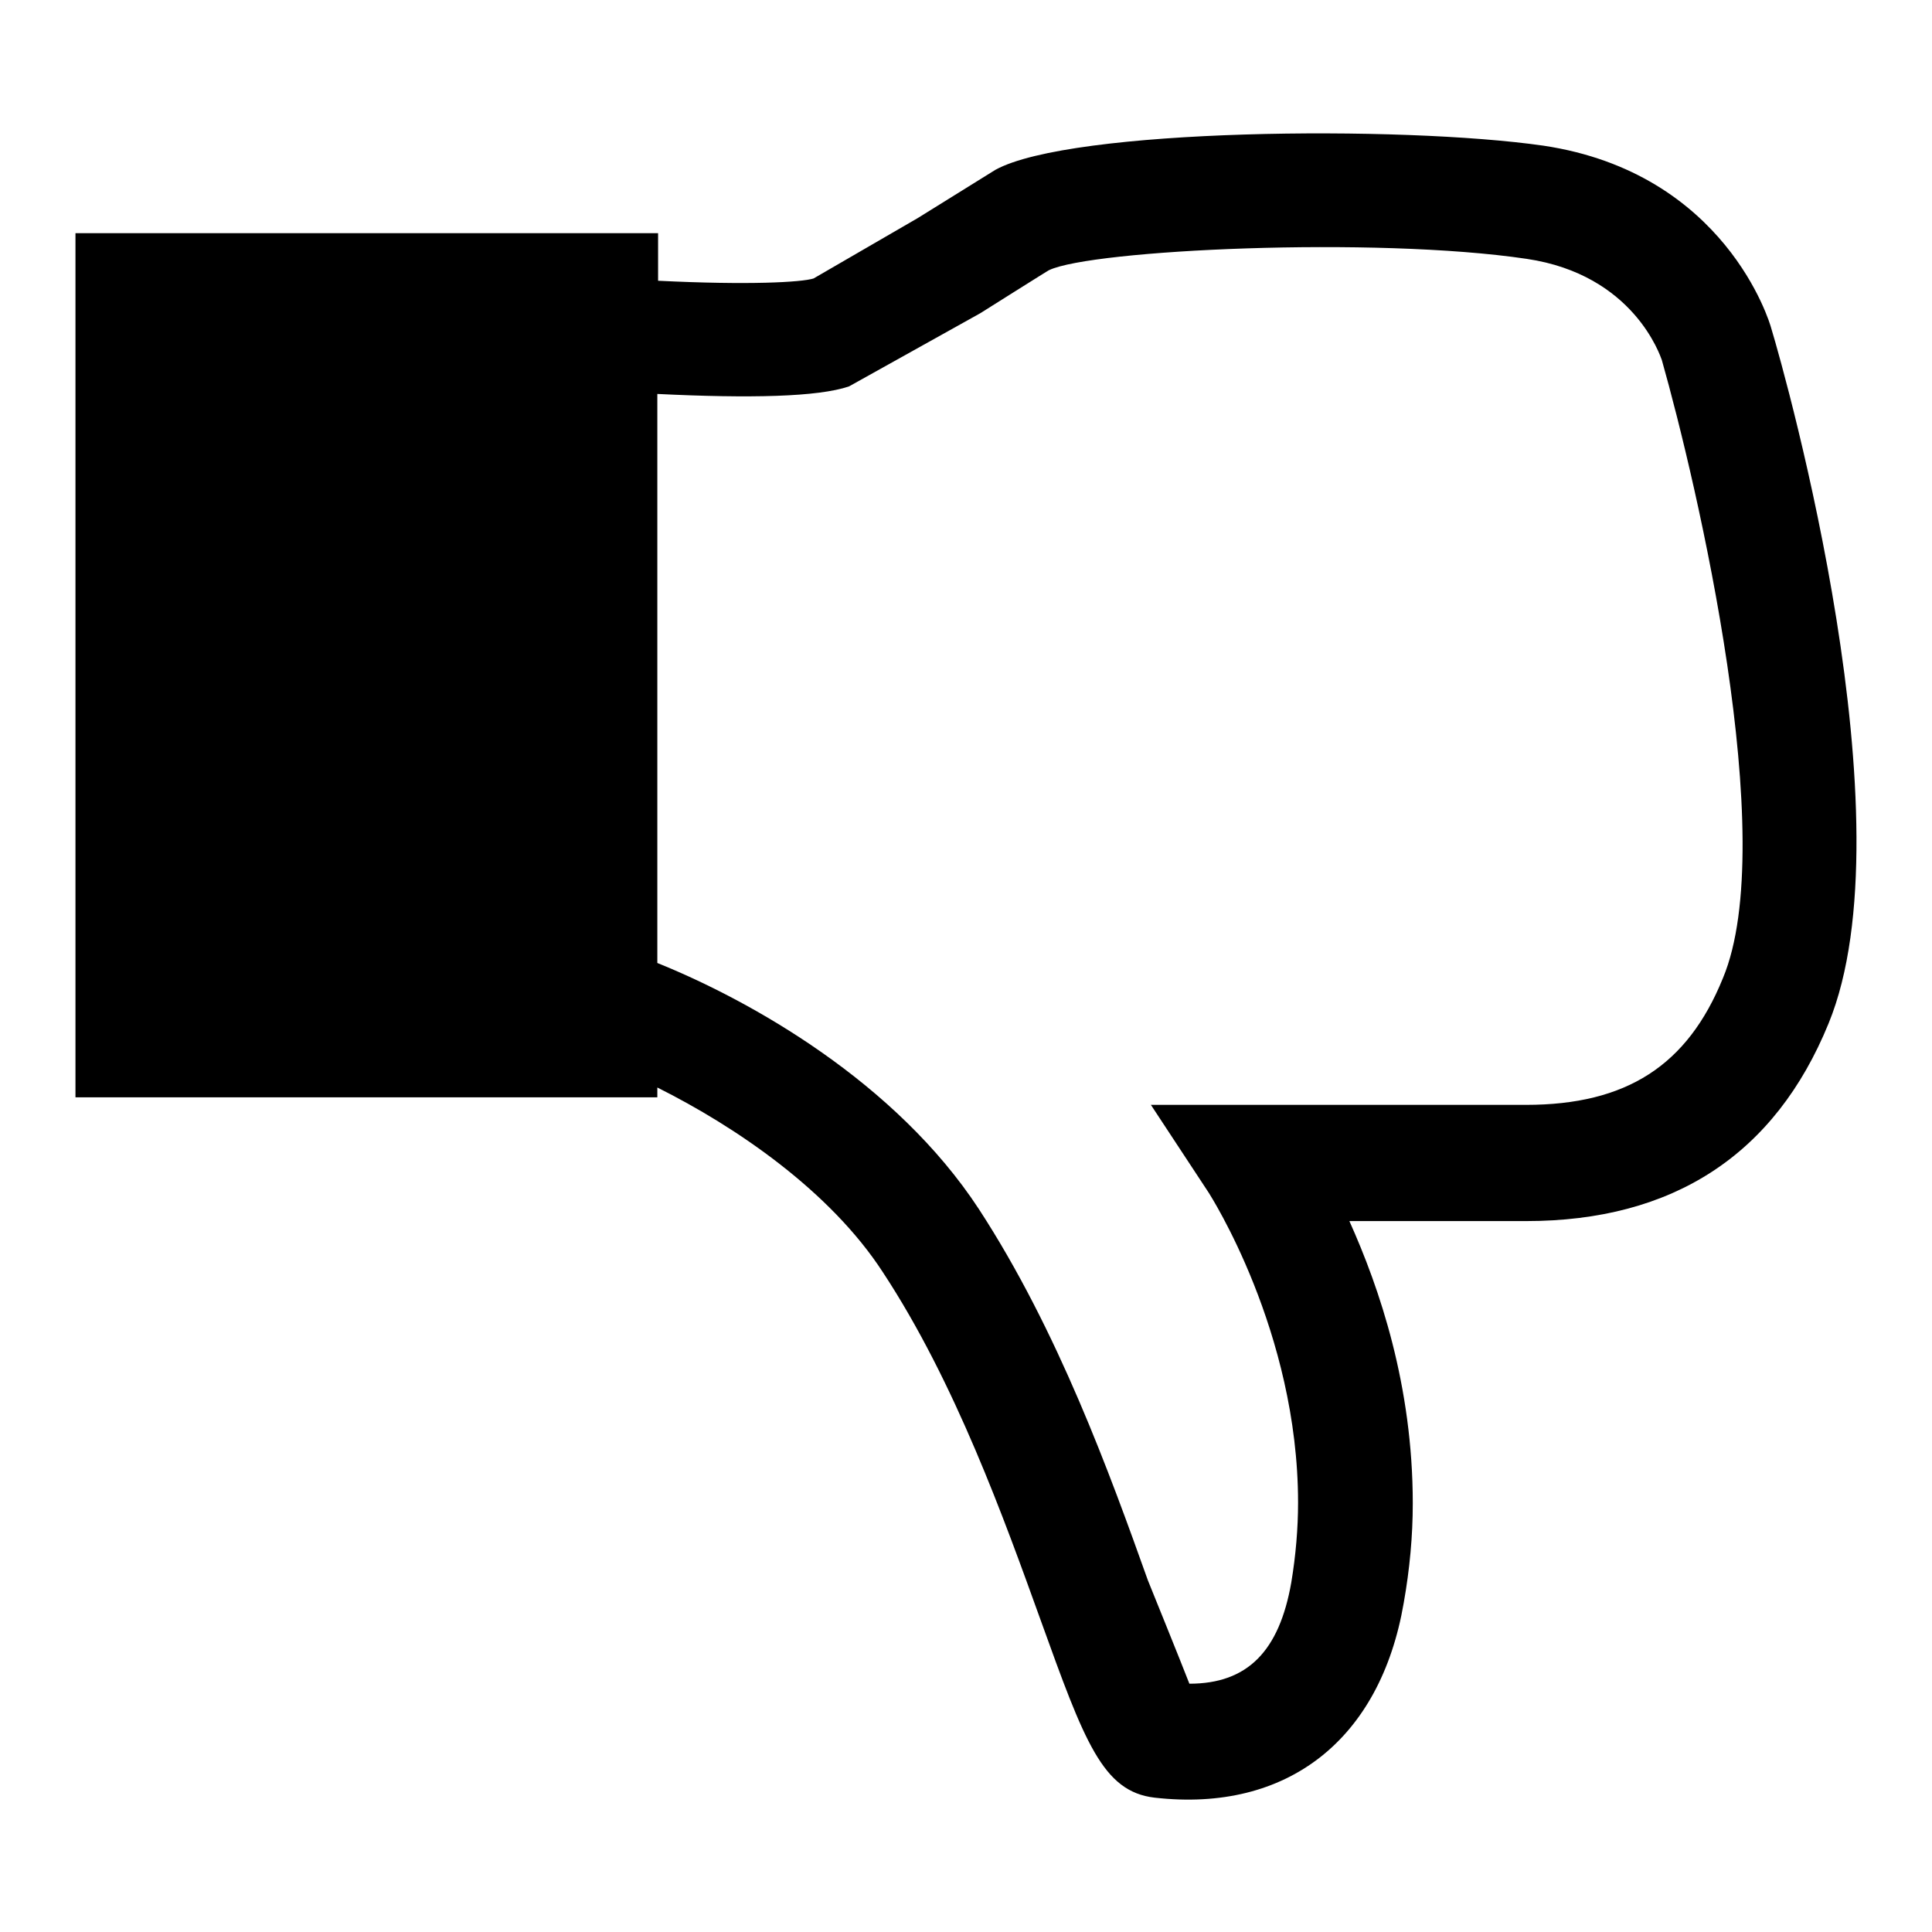 <?xml version="1.0" encoding="utf-8"?>
<!-- Svg Vector Icons : http://www.onlinewebfonts.com/icon -->
<!DOCTYPE svg PUBLIC "-//W3C//DTD SVG 1.1//EN" "http://www.w3.org/Graphics/SVG/1.1/DTD/svg11.dtd">
<svg version="1.1" xmlns="http://www.w3.org/2000/svg" xmlns:xlink="http://www.w3.org/1999/xlink" x="0px" y="0px" viewBox="0 0 256 256" enable-background="new 0 0 256 256" xml:space="preserve">
<g><g><g><g><path fill="#000000" d="M234.7,43.5c-0.2-0.8-6.1-20.6-30.2-24.2c-18.8-2.7-62.6-2.3-72.6,3.2l-10.3,6.4c0,0-13.8,8-13.8,8c-1.6,0.5-8.5,0.9-20.6,0.3v-6.3H10v114.5h77.1v-1.3c10.4,5.2,22.9,13.7,29.9,24.5c9.6,14.6,16.1,32.8,20.9,46.1c5.8,16.1,8.2,22.7,15.1,23.5c17.6,2,29.9-7.7,33-25.8c0.8-4.5,1.2-8.9,1.2-13.2c0-15.6-4.4-28.5-8.4-37.4c10.6,0,23.4,0,23.4,0c19.5,0,33-8.8,40.1-26.2C253.2,109,236.7,50.1,234.7,43.5z M228.3,129.6c-4.7,11.6-12.8,16.8-26.1,16.8h-49.7l7.7,11.7c0.1,0.2,11.8,18.3,11.8,41c0,3.4-0.3,7-0.9,10.6c-1.6,9.1-5.8,13.4-13.5,13.4c-1-2.6-5.5-13.7-5.5-13.7c-5-14-11.9-33.1-22.4-49.2c-11-16.8-30.2-27.6-42.6-32.6V52.2c12.3,0.6,21.3,0.4,25.4-1l17.4-9.7c0,0,9.2-5.8,9.1-5.7c5.6-2.7,43.1-4.5,63.3-1.5c14.2,2.1,17.7,12.9,17.9,13.4C224.9,64.3,235.9,111.4,228.3,129.6z"/></g><g></g><g></g><g></g><g></g><g></g><g></g><g></g><g></g><g></g><g></g><g></g><g></g><g></g><g></g><g></g></g><g></g><g></g><g></g><g></g><g></g><g></g><g></g><g></g><g></g><g></g><g></g><g></g><g></g><g></g><g></g></g></g>
</svg>